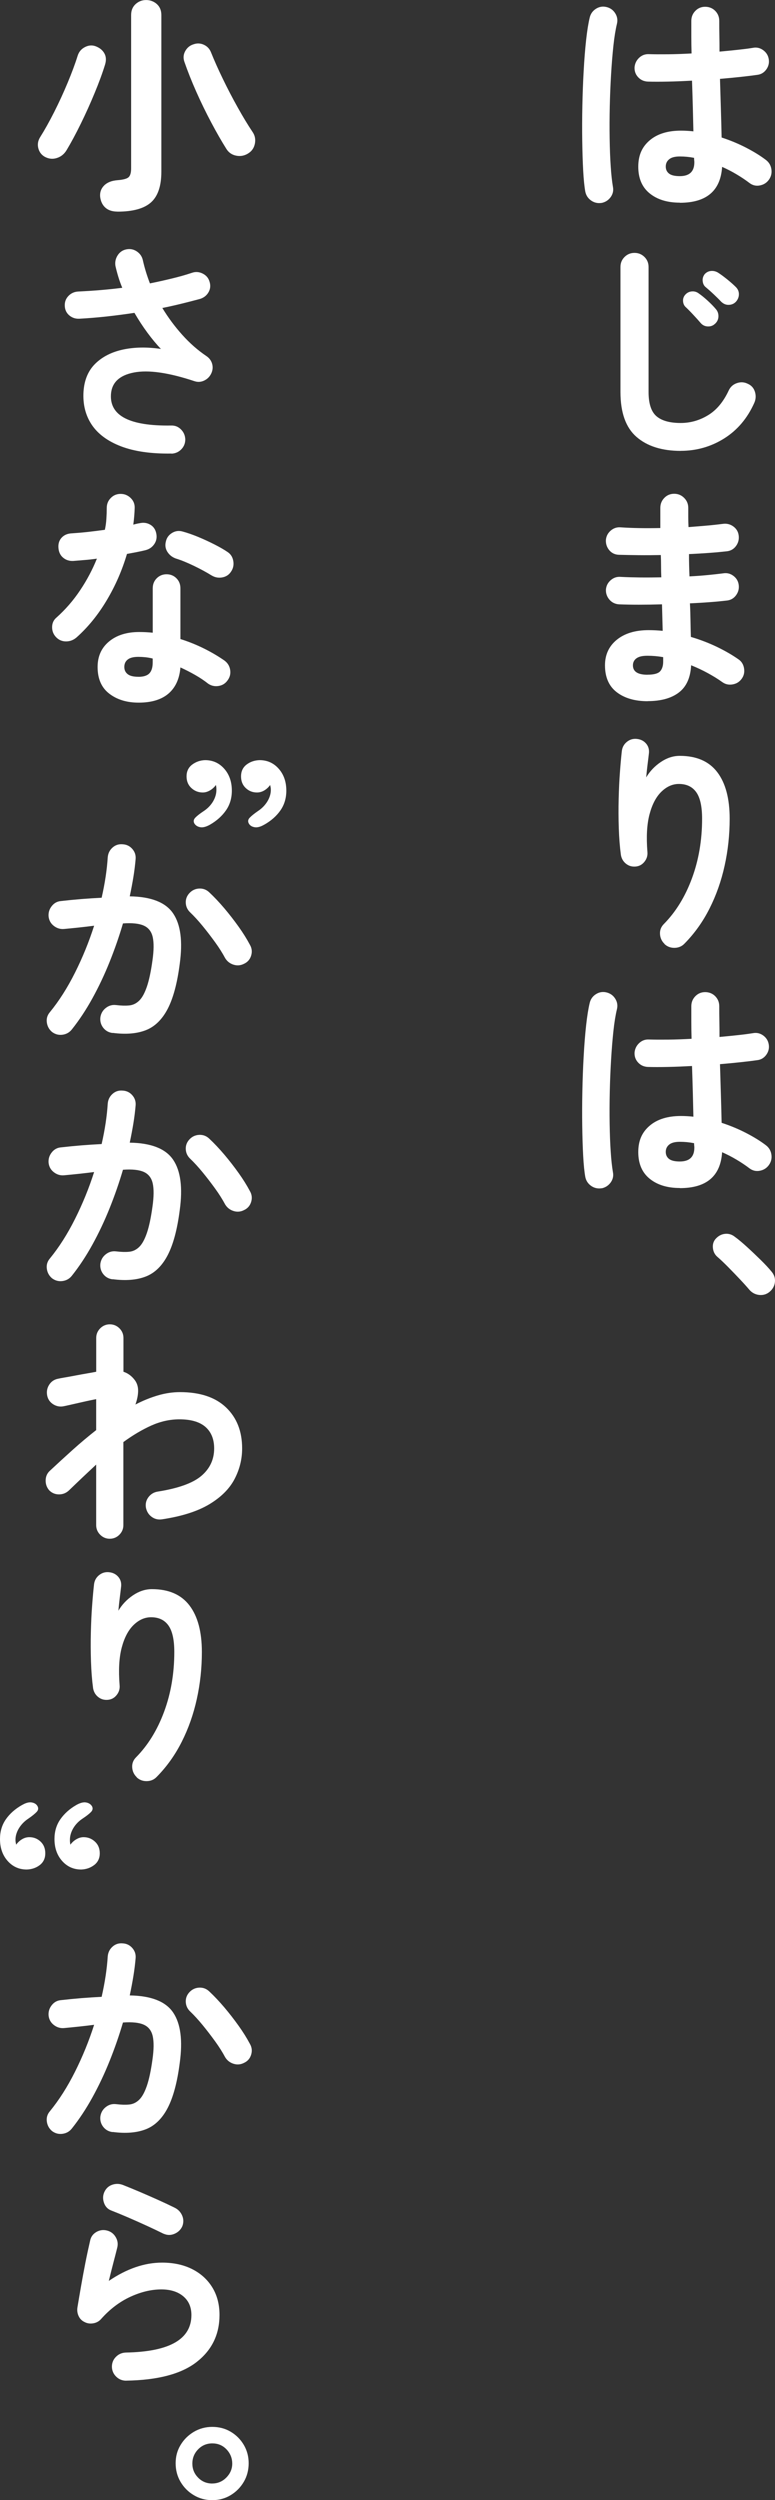 <?xml version="1.0" encoding="UTF-8"?> <svg xmlns="http://www.w3.org/2000/svg" id="b" viewBox="0 0 189.77 612.16"><rect x="0" y="0" width="189.77" height="612.16" fill="#333333" stroke="none"/><defs><style>.d{fill:#fff;}</style></defs><g id="c"><path class="d" d="M147.34,49.68c-.96.15-1.82-.04-2.58-.57-.77-.54-1.25-1.26-1.44-2.18-.23-1.26-.4-2.99-.52-5.17s-.19-4.63-.23-7.35c-.04-2.72-.03-5.54.03-8.47s.16-5.78.32-8.56c.15-2.78.35-5.3.6-7.58s.55-4.13.89-5.54c.23-.92.75-1.63,1.55-2.13.8-.5,1.67-.63,2.58-.4.92.23,1.63.75,2.12,1.55.5.8.63,1.67.4,2.58-.34,1.42-.63,3.2-.86,5.34-.23,2.15-.42,4.49-.57,7.04-.15,2.55-.26,5.16-.32,7.84-.06,2.68-.07,5.28-.03,7.78.04,2.51.12,4.79.26,6.83.13,2.05.32,3.72.54,5.03.19.92,0,1.76-.54,2.53-.56.77-1.29,1.24-2.21,1.44ZM166.46,49.62c-3.06,0-5.52-.76-7.38-2.27-1.86-1.51-2.79-3.69-2.79-6.52s.93-4.87,2.79-6.46c1.86-1.59,4.41-2.38,7.67-2.38,1,0,2.01.06,3.04.17-.04-1.8-.09-3.76-.14-5.89-.06-2.13-.12-4.3-.2-6.52-2.03.11-3.99.19-5.89.23-1.9.04-3.53.04-4.91,0-.96-.04-1.75-.39-2.38-1.06s-.93-1.48-.89-2.44c.08-.92.45-1.69,1.12-2.33.67-.63,1.46-.93,2.38-.89,1.34.04,2.92.05,4.74.03,1.82-.02,3.72-.09,5.72-.2-.04-1.46-.06-2.85-.06-4.19v-3.79c0-.96.33-1.77.98-2.44.65-.67,1.46-1.01,2.41-1.01s1.82.34,2.47,1.01c.65.67.98,1.48.98,2.44,0,1.19,0,2.41.03,3.68s.03,2.55.03,3.85c1.68-.15,3.23-.31,4.62-.46,1.4-.15,2.57-.3,3.53-.46.92-.19,1.76,0,2.53.55.77.56,1.23,1.29,1.38,2.21.15.92-.05,1.76-.6,2.53-.56.77-1.29,1.21-2.21,1.32-1.07.15-2.4.32-3.99.49-1.59.17-3.3.34-5.14.49.08,2.68.15,5.27.23,7.75.08,2.49.13,4.69.17,6.61,2.11.69,4.09,1.51,5.95,2.47,1.86.96,3.48,1.95,4.85,2.99.77.57,1.23,1.33,1.38,2.27.15.94-.04,1.79-.57,2.56-.54.77-1.27,1.25-2.21,1.44-.94.19-1.79,0-2.56-.58-.96-.73-2.01-1.44-3.16-2.12-1.15-.69-2.34-1.3-3.56-1.84-.38,5.86-3.83,8.79-10.34,8.79ZM166.46,43.13c2.37,0,3.56-1.13,3.56-3.39,0-.11,0-.27-.03-.46s-.03-.4-.03-.63c-1.15-.23-2.32-.34-3.5-.34s-2.06.23-2.61.69c-.56.46-.83,1.05-.83,1.78s.27,1.3.8,1.72,1.42.63,2.64.63Z"></path><path class="d" d="M166.69,110.4c-4.59,0-8.21-1.14-10.83-3.42-2.62-2.28-3.93-5.94-3.93-11v-30.62c0-.96.33-1.77,1-2.44.67-.67,1.48-1,2.44-1s1.77.34,2.44,1c.67.67,1,1.49,1,2.44v30.62c0,2.83.64,4.81,1.92,5.92,1.28,1.11,3.26,1.67,5.95,1.67,2.37,0,4.6-.63,6.69-1.9,2.09-1.26,3.78-3.29,5.08-6.09.42-.88,1.09-1.47,2.01-1.78.92-.31,1.8-.25,2.64.17.88.38,1.46,1.03,1.75,1.95.29.92.24,1.82-.14,2.7-1.69,3.79-4.15,6.7-7.38,8.73s-6.79,3.04-10.66,3.04ZM175.08,79.27c-.46.46-1.04.68-1.75.66-.71-.02-1.29-.3-1.75-.83-.46-.54-1.04-1.19-1.75-1.95-.71-.77-1.37-1.44-1.98-2.01-.38-.38-.58-.88-.6-1.49-.02-.61.2-1.15.66-1.61.42-.42.94-.65,1.55-.69.61-.04,1.17.13,1.67.52.61.42,1.33,1,2.15,1.75s1.5,1.45,2.04,2.1c.42.5.62,1.09.6,1.78-.02.69-.3,1.28-.83,1.78ZM176.69,73.98c-.5-.54-1.12-1.16-1.87-1.87-.75-.71-1.45-1.33-2.1-1.87-.38-.34-.6-.82-.66-1.44-.06-.61.11-1.17.49-1.67.42-.46.93-.72,1.52-.78.59-.06,1.16.07,1.69.37.61.38,1.35.92,2.21,1.61.86.69,1.6,1.34,2.21,1.95.5.5.75,1.08.75,1.75s-.23,1.27-.69,1.81c-.46.5-1.03.77-1.72.8-.69.04-1.3-.19-1.84-.69Z"></path><path class="d" d="M158.59,171.69c-3.14,0-5.67-.74-7.58-2.21s-2.87-3.67-2.87-6.58c0-2.6.97-4.69,2.9-6.26,1.93-1.57,4.53-2.35,7.78-2.35,1.15,0,2.3.06,3.45.17l-.17-6.49c-3.98.12-7.51.12-10.57,0-.96-.08-1.73-.47-2.33-1.18-.59-.71-.87-1.52-.83-2.44.08-.92.47-1.68,1.18-2.3.71-.61,1.52-.88,2.44-.8,1.46.08,3.04.12,4.74.14,1.7.02,3.44,0,5.2-.03-.04-.92-.06-1.84-.06-2.76s-.02-1.82-.06-2.7c-1.88.04-3.7.05-5.46.03-1.76-.02-3.37-.05-4.83-.09-.96-.04-1.73-.41-2.33-1.12-.59-.71-.87-1.54-.83-2.5.08-.92.47-1.68,1.18-2.3.71-.61,1.52-.88,2.44-.8,2.83.19,6.07.25,9.71.17v-4.94c0-.96.33-1.77.98-2.44.65-.67,1.46-1.01,2.41-1.01s1.77.34,2.44,1.01,1.01,1.48,1.01,2.44v2.21c0,.79.02,1.62.06,2.5,1.57-.12,3.08-.24,4.54-.37,1.46-.13,2.78-.28,3.96-.43.92-.11,1.75.11,2.5.66.75.56,1.18,1.29,1.29,2.21.12.96-.11,1.81-.66,2.56-.55.75-1.29,1.18-2.21,1.29-1.34.15-2.81.29-4.39.4-1.59.12-3.23.21-4.91.29,0,.88,0,1.78.03,2.7.02.92.05,1.84.09,2.76,1.53-.08,3-.18,4.39-.32,1.4-.13,2.69-.28,3.88-.43.92-.15,1.75.06,2.5.63.75.57,1.18,1.32,1.29,2.24s-.11,1.75-.66,2.5-1.29,1.18-2.21,1.29c-1.3.15-2.72.29-4.25.4-1.53.12-3.14.21-4.83.29.08,1.53.12,2.99.14,4.37.02,1.38.05,2.66.09,3.85,2.22.65,4.33,1.46,6.32,2.41,1.99.96,3.75,1.97,5.28,3.04.77.5,1.24,1.23,1.41,2.18.17.96,0,1.82-.54,2.58-.54.77-1.27,1.24-2.21,1.41-.94.17-1.79,0-2.56-.55-1.07-.77-2.26-1.5-3.56-2.21-1.3-.71-2.66-1.35-4.08-1.92-.15,3.03-1.15,5.25-2.99,6.66s-4.39,2.12-7.64,2.12ZM158.54,165.2c1.57,0,2.6-.28,3.1-.83.5-.55.75-1.35.75-2.38v-1.09c-1.3-.23-2.58-.34-3.85-.34s-2.12.21-2.7.63c-.57.42-.86,1-.86,1.72,0,1.53,1.19,2.3,3.56,2.3Z"></path><path class="d" d="M162.73,231.12c-.69-.65-1.06-1.46-1.12-2.41s.26-1.78.95-2.47c2.91-2.95,5.2-6.66,6.86-11.14s2.5-9.36,2.5-14.65c0-2.99-.48-5.15-1.44-6.49-.96-1.34-2.37-2.01-4.25-2.01-1.53,0-2.95.62-4.25,1.87-1.3,1.25-2.28,3.09-2.93,5.54-.65,2.45-.82,5.53-.52,9.25.08.88-.16,1.68-.72,2.38-.56.71-1.27,1.1-2.15,1.18-.92.08-1.71-.15-2.38-.69-.67-.54-1.08-1.24-1.24-2.12-.27-1.99-.44-4.18-.52-6.58-.08-2.39-.09-4.79-.03-7.18.06-2.39.16-4.61.32-6.66.15-2.05.31-3.74.46-5.08.12-.92.54-1.67,1.26-2.24.73-.58,1.55-.8,2.47-.69.96.11,1.71.52,2.27,1.21.55.69.76,1.53.6,2.53-.08.69-.18,1.57-.32,2.64-.13,1.07-.24,2.09-.32,3.04.88-1.49,2.07-2.75,3.56-3.76,1.49-1.01,3.04-1.52,4.65-1.52,4.1,0,7.16,1.33,9.19,3.99,2.03,2.66,3.04,6.46,3.04,11.4,0,3.94-.41,7.78-1.24,11.52-.82,3.73-2.05,7.22-3.68,10.45-1.63,3.24-3.67,6.1-6.12,8.59-.65.69-1.46,1.04-2.44,1.06-.98.02-1.81-.3-2.5-.95Z"></path><path class="d" d="M147.34,290.94c-.96.15-1.82-.04-2.58-.57-.77-.54-1.25-1.26-1.44-2.18-.23-1.26-.4-2.99-.52-5.17-.12-2.18-.19-4.63-.23-7.35-.04-2.72-.03-5.54.03-8.47s.16-5.78.32-8.56c.15-2.78.35-5.3.6-7.58.25-2.28.55-4.13.89-5.54.23-.92.75-1.63,1.55-2.12.8-.5,1.67-.63,2.58-.4s1.63.75,2.12,1.55c.5.8.63,1.67.4,2.58-.34,1.42-.63,3.2-.86,5.34-.23,2.15-.42,4.49-.57,7.04-.15,2.55-.26,5.16-.32,7.84s-.07,5.28-.03,7.78c.04,2.51.12,4.79.26,6.83.13,2.05.32,3.73.54,5.03.19.92,0,1.76-.54,2.53-.56.77-1.29,1.24-2.21,1.44ZM166.46,290.88c-3.06,0-5.52-.76-7.38-2.27-1.86-1.51-2.79-3.69-2.79-6.52s.93-4.87,2.79-6.46c1.86-1.59,4.41-2.38,7.67-2.38,1,0,2.01.06,3.04.17-.04-1.8-.09-3.76-.14-5.89-.06-2.13-.12-4.3-.2-6.52-2.03.11-3.99.19-5.89.23s-3.53.04-4.91,0c-.96-.04-1.75-.39-2.38-1.06s-.93-1.48-.89-2.44c.08-.92.45-1.69,1.12-2.33.67-.63,1.46-.93,2.38-.89,1.34.04,2.92.05,4.74.03,1.82-.02,3.72-.09,5.72-.2-.04-1.45-.06-2.85-.06-4.19v-3.79c0-.96.33-1.77.98-2.44.65-.67,1.46-1.01,2.41-1.01s1.82.34,2.47,1.01c.65.67.98,1.48.98,2.44,0,1.19,0,2.41.03,3.68s.03,2.55.03,3.85c1.68-.15,3.23-.31,4.62-.46,1.4-.15,2.57-.31,3.53-.46.92-.19,1.76,0,2.53.54.77.56,1.23,1.29,1.38,2.21.15.92-.05,1.76-.6,2.53-.56.77-1.29,1.21-2.21,1.32-1.07.15-2.4.32-3.99.49-1.59.17-3.3.34-5.14.49.08,2.68.15,5.27.23,7.75.08,2.49.13,4.69.17,6.61,2.11.69,4.09,1.51,5.95,2.47,1.86.96,3.48,1.95,4.85,2.99.77.57,1.23,1.33,1.38,2.27.15.94-.04,1.79-.57,2.56-.54.77-1.27,1.25-2.21,1.44-.94.19-1.79,0-2.56-.57-.96-.73-2.01-1.44-3.16-2.12-1.15-.69-2.34-1.3-3.56-1.84-.38,5.86-3.83,8.79-10.34,8.79ZM166.46,284.39c2.37,0,3.56-1.13,3.56-3.39,0-.12,0-.27-.03-.46-.02-.19-.03-.4-.03-.63-1.15-.23-2.32-.34-3.5-.34s-2.06.23-2.61.69c-.56.46-.83,1.05-.83,1.78s.27,1.3.8,1.72c.54.42,1.42.63,2.64.63Z"></path><path class="d" d="M188.46,316.29c-.73.61-1.57.87-2.53.78-.96-.1-1.76-.51-2.41-1.24-.58-.69-1.34-1.54-2.3-2.56-.96-1.01-1.93-2.03-2.93-3.04-1-1.01-1.88-1.85-2.64-2.5-.65-.57-1.01-1.31-1.09-2.21-.08-.9.17-1.66.75-2.27.65-.69,1.41-1.07,2.27-1.15.86-.08,1.66.17,2.38.75.84.61,1.83,1.44,2.96,2.47,1.13,1.03,2.25,2.1,3.36,3.19,1.11,1.09,1.99,2.04,2.64,2.84.65.77.93,1.62.83,2.56-.1.94-.53,1.73-1.29,2.38Z"></path><path class="d" d="M11.03,38.43c-.84-.46-1.39-1.16-1.64-2.1-.25-.94-.11-1.85.43-2.73,1.11-1.76,2.26-3.82,3.45-6.17,1.19-2.36,2.29-4.75,3.3-7.18,1.01-2.43,1.83-4.62,2.44-6.58.31-1,.93-1.72,1.87-2.18.94-.46,1.87-.48,2.79-.06.88.38,1.52.95,1.92,1.7.4.75.45,1.64.14,2.67-.65,2.11-1.5,4.43-2.56,6.98-1.05,2.55-2.18,5.05-3.39,7.52-1.21,2.47-2.37,4.62-3.47,6.46-.58.96-1.36,1.6-2.36,1.92-1,.33-1.97.24-2.93-.26ZM28.78,51.81c-1.26,0-2.25-.32-2.96-.95-.71-.63-1.14-1.5-1.29-2.61-.12-1.11.2-2.05.95-2.81.75-.77,1.85-1.21,3.3-1.32,1.42-.11,2.33-.36,2.73-.75.4-.38.6-1.11.6-2.18V3.68c0-1.11.36-2,1.09-2.67.73-.67,1.59-1,2.58-1s1.91.34,2.64,1c.73.67,1.09,1.56,1.09,2.67v38.37c0,3.48-.84,5.98-2.53,7.5-1.69,1.51-4.42,2.27-8.21,2.27ZM60.77,37.57c-.92.57-1.91.76-2.96.54-1.05-.21-1.87-.79-2.44-1.75-1.15-1.84-2.37-3.96-3.65-6.38-1.28-2.41-2.5-4.91-3.65-7.5s-2.12-5.04-2.93-7.38c-.31-.92-.23-1.79.23-2.61.46-.82,1.13-1.37,2.01-1.64.88-.31,1.73-.27,2.56.12.82.38,1.41,1.01,1.75,1.9.77,1.92,1.72,4.06,2.87,6.43,1.15,2.38,2.36,4.71,3.65,7.01,1.28,2.3,2.5,4.31,3.65,6.03.57.84.76,1.79.55,2.84-.21,1.05-.76,1.85-1.64,2.38Z"></path><path class="d" d="M41.99,111.05c-4.94.08-9.05-.51-12.32-1.75-3.27-1.25-5.68-3.02-7.21-5.31-1.53-2.3-2.2-5-2.01-8.1.19-2.87,1.16-5.16,2.9-6.86,1.74-1.7,4.01-2.85,6.81-3.45,2.79-.59,5.88-.64,9.25-.14-1.07-1.11-2.17-2.43-3.3-3.96-1.13-1.53-2.19-3.16-3.19-4.88-2.26.34-4.53.64-6.81.89-2.28.25-4.51.43-6.69.55-.96.04-1.78-.24-2.47-.83-.69-.59-1.05-1.37-1.09-2.33-.04-.96.27-1.77.92-2.44.65-.67,1.46-1.02,2.41-1.06,1.68-.08,3.44-.19,5.26-.34,1.82-.15,3.65-.34,5.49-.57-.38-.92-.71-1.83-.98-2.73-.27-.9-.5-1.77-.69-2.61-.15-.92.02-1.78.52-2.58.5-.8,1.21-1.3,2.13-1.49.96-.19,1.83-.02,2.61.52.78.54,1.27,1.26,1.46,2.18.42,1.88,1,3.75,1.72,5.63,1.88-.38,3.68-.78,5.43-1.21,1.74-.42,3.36-.88,4.85-1.38.88-.31,1.75-.25,2.61.17.86.42,1.43,1.07,1.69,1.95.31.92.24,1.78-.2,2.58-.44.8-1.12,1.36-2.04,1.67-1.42.38-2.9.77-4.45,1.15-1.55.38-3.17.75-4.85,1.09,1.42,2.34,3.04,4.53,4.88,6.58,1.84,2.05,3.81,3.78,5.92,5.2.73.5,1.2,1.15,1.41,1.95.21.8.12,1.59-.26,2.36-.38.77-.96,1.33-1.72,1.69-.77.36-1.55.41-2.36.14-6.36-2.11-11.31-2.81-14.85-2.12s-5.41,2.47-5.6,5.34c-.34,5.25,4.56,7.79,14.7,7.64.96-.04,1.77.28,2.44.95s1.02,1.48,1.06,2.44c0,.96-.33,1.77-.98,2.44-.65.67-1.46,1.02-2.41,1.06Z"></path><path class="d" d="M18.67,156.13c-.73.61-1.56.92-2.5.92s-1.73-.33-2.38-.98c-.69-.69-1.03-1.52-1.03-2.5s.36-1.77,1.09-2.38c2.18-1.95,4.11-4.17,5.77-6.66,1.67-2.49,3.03-5.07,4.11-7.75-1.03.15-2.04.27-3.02.34-.98.08-1.91.15-2.79.23-1,.04-1.84-.25-2.53-.86-.69-.61-1.05-1.45-1.09-2.53-.04-.96.25-1.75.86-2.38.61-.63,1.46-.97,2.53-1,1.23-.08,2.52-.19,3.88-.34,1.36-.15,2.73-.33,4.11-.52.19-.88.32-1.78.37-2.7.06-.92.09-1.8.09-2.64,0-.96.32-1.77.98-2.44.65-.67,1.45-1.01,2.41-1.01s1.78.34,2.47,1.01c.69.67,1.01,1.48.98,2.44-.04,1.3-.15,2.66-.34,4.08.27-.08.53-.14.78-.2s.49-.11.72-.14c.96-.23,1.84-.12,2.64.34.8.46,1.3,1.19,1.49,2.18.19.96.03,1.82-.49,2.58-.52.77-1.24,1.26-2.15,1.49-.61.15-1.31.31-2.1.46-.79.15-1.6.31-2.44.46-1.19,4.02-2.84,7.81-4.97,11.37-2.12,3.56-4.6,6.61-7.44,9.13ZM33.95,172.04c-2.91,0-5.31-.74-7.21-2.21-1.9-1.47-2.84-3.65-2.84-6.52,0-2.6.93-4.68,2.79-6.23,1.86-1.55,4.32-2.33,7.38-2.33,1.15,0,2.26.06,3.33.17v-10.86c0-1,.33-1.82.98-2.47.65-.65,1.46-.98,2.41-.98s1.76.33,2.41.98c.65.65.98,1.47.98,2.47v12.41c2.07.65,4.03,1.45,5.89,2.38s3.49,1.91,4.91,2.9c.77.58,1.23,1.33,1.38,2.27.15.94-.06,1.79-.63,2.56-.54.77-1.27,1.23-2.21,1.38-.94.15-1.79-.04-2.56-.57-.92-.73-1.96-1.43-3.13-2.1s-2.38-1.29-3.65-1.87c-.23,2.8-1.21,4.93-2.93,6.41-1.72,1.47-4.16,2.21-7.29,2.21ZM33.89,165.72c1.26,0,2.16-.29,2.7-.86.54-.58.8-1.46.8-2.64v-.98c-.61-.15-1.22-.26-1.81-.32-.59-.06-1.16-.09-1.7-.09-1.19,0-2.06.22-2.61.66-.56.44-.83,1.04-.83,1.81s.27,1.31.8,1.75c.54.44,1.42.66,2.64.66ZM51.81,140.9c-1.23-.77-2.67-1.55-4.34-2.36-1.67-.8-3.13-1.4-4.39-1.78-.88-.31-1.57-.84-2.07-1.61-.5-.77-.63-1.61-.4-2.53.19-.92.7-1.63,1.52-2.13.82-.5,1.69-.61,2.61-.34,1.15.31,2.41.75,3.79,1.32,1.38.57,2.71,1.19,3.99,1.84,1.28.65,2.34,1.26,3.19,1.84.77.5,1.24,1.23,1.41,2.18.17.96,0,1.84-.55,2.64-.5.77-1.22,1.24-2.15,1.41-.94.17-1.81,0-2.61-.49Z"></path><path class="d" d="M51.44,201.91c-.96.54-1.76.75-2.41.63-.65-.12-1.13-.42-1.44-.92-.27-.5-.19-.97.23-1.41.42-.44,1.09-.97,2.01-1.58,1-.65,1.77-1.45,2.33-2.38.55-.94.83-1.89.83-2.84,0-.27,0-.5-.03-.69s-.05-.36-.09-.52c-.38.54-.86.98-1.44,1.32-.58.34-1.17.52-1.78.52-1.07,0-2-.36-2.79-1.09s-1.18-1.68-1.18-2.87.46-2.18,1.38-2.87,1.97-1.05,3.16-1.09c1.88,0,3.44.7,4.68,2.1,1.24,1.4,1.87,3.19,1.87,5.37,0,1.84-.48,3.45-1.44,4.83-.96,1.38-2.26,2.55-3.91,3.5ZM64.71,201.91c-.92.54-1.71.75-2.38.63-.67-.12-1.14-.42-1.41-.92-.27-.5-.19-.97.23-1.41.42-.44,1.07-.97,1.95-1.58,1-.65,1.78-1.45,2.36-2.38.57-.94.86-1.89.86-2.84,0-.27-.02-.5-.06-.69s-.08-.36-.11-.52c-.38.54-.85.98-1.41,1.32-.56.34-1.16.52-1.81.52-1.07,0-1.99-.36-2.76-1.09-.77-.73-1.15-1.68-1.15-2.87s.45-2.18,1.35-2.87c.9-.69,1.96-1.05,3.19-1.09,1.88,0,3.44.7,4.68,2.1,1.24,1.4,1.87,3.19,1.87,5.37,0,1.84-.48,3.45-1.44,4.83-.96,1.38-2.28,2.55-3.96,3.5Z"></path><path class="d" d="M27.57,252.93c-.96-.12-1.72-.55-2.3-1.29-.57-.75-.8-1.6-.69-2.56.15-.96.6-1.72,1.35-2.3s1.58-.8,2.5-.69c1.22.15,2.3.18,3.22.09.92-.09,1.73-.49,2.44-1.18.71-.69,1.33-1.82,1.87-3.39.54-1.57,1-3.73,1.38-6.49.34-2.41.36-4.3.06-5.66s-1.03-2.3-2.18-2.82c-1.15-.52-2.85-.7-5.11-.54-.92,3.14-2.01,6.28-3.27,9.42-1.26,3.14-2.67,6.12-4.22,8.93s-3.23,5.35-5.03,7.61c-.58.73-1.33,1.16-2.27,1.29-.94.13-1.79-.09-2.56-.66-.73-.61-1.16-1.39-1.29-2.33-.13-.94.11-1.77.72-2.5,2.26-2.76,4.32-5.99,6.18-9.71,1.86-3.71,3.42-7.54,4.68-11.49-1.19.15-2.4.3-3.65.43-1.24.13-2.48.26-3.71.37-.92.08-1.75-.17-2.5-.75-.75-.58-1.18-1.34-1.29-2.3-.08-.96.18-1.81.78-2.56.59-.75,1.35-1.16,2.27-1.23,1.65-.19,3.31-.35,5-.49,1.68-.13,3.33-.24,4.94-.32.8-3.52,1.3-6.82,1.49-9.88.08-.96.46-1.75,1.15-2.38.69-.63,1.51-.91,2.47-.83.96.04,1.75.41,2.38,1.12.63.71.91,1.54.83,2.5-.12,1.42-.3,2.89-.55,4.42-.25,1.53-.55,3.1-.89,4.71,5.25.08,8.79,1.47,10.63,4.19,1.84,2.72,2.37,6.84,1.61,12.35-.61,4.75-1.6,8.42-2.96,11.03-1.36,2.6-3.14,4.34-5.34,5.2-2.2.86-4.91,1.08-8.13.66ZM59.85,235.93c-.84.46-1.71.56-2.61.29-.9-.27-1.6-.8-2.1-1.61-.65-1.22-1.47-2.53-2.47-3.91-1-1.38-2.02-2.71-3.07-3.99-1.05-1.28-2.06-2.38-3.02-3.3-.69-.65-1.05-1.44-1.09-2.35-.04-.92.27-1.72.92-2.41s1.45-1.05,2.38-1.09c.94-.04,1.75.27,2.44.92,1.23,1.15,2.46,2.46,3.71,3.93,1.24,1.47,2.41,2.98,3.5,4.51,1.09,1.53,2,2.99,2.73,4.37.5.84.61,1.72.34,2.64-.27.92-.82,1.59-1.67,2.01Z"></path><path class="d" d="M27.57,313.24c-.96-.12-1.72-.55-2.3-1.29-.57-.75-.8-1.6-.69-2.56.15-.96.6-1.72,1.35-2.3s1.58-.8,2.5-.69c1.22.15,2.3.18,3.22.09.92-.09,1.73-.49,2.44-1.18.71-.69,1.33-1.82,1.87-3.39.54-1.57,1-3.73,1.38-6.49.34-2.41.36-4.3.06-5.66s-1.03-2.3-2.18-2.82c-1.15-.52-2.85-.7-5.11-.54-.92,3.14-2.01,6.28-3.27,9.42-1.26,3.14-2.67,6.12-4.22,8.93s-3.23,5.35-5.03,7.61c-.58.73-1.33,1.16-2.27,1.29-.94.13-1.79-.09-2.56-.66-.73-.61-1.16-1.39-1.29-2.33-.13-.94.11-1.77.72-2.5,2.26-2.76,4.32-5.99,6.18-9.71,1.86-3.71,3.42-7.54,4.68-11.49-1.19.15-2.4.3-3.65.43-1.24.13-2.48.26-3.71.37-.92.08-1.75-.17-2.5-.75-.75-.58-1.18-1.34-1.29-2.3-.08-.96.18-1.81.78-2.56.59-.75,1.35-1.16,2.27-1.23,1.65-.19,3.31-.35,5-.49,1.68-.13,3.33-.24,4.94-.32.8-3.52,1.3-6.82,1.49-9.88.08-.96.46-1.75,1.15-2.38.69-.63,1.51-.91,2.47-.83.96.04,1.75.41,2.38,1.12.63.71.91,1.54.83,2.5-.12,1.42-.3,2.89-.55,4.42-.25,1.53-.55,3.1-.89,4.71,5.25.08,8.79,1.47,10.63,4.19,1.84,2.72,2.37,6.84,1.61,12.35-.61,4.75-1.6,8.42-2.96,11.03-1.36,2.6-3.14,4.34-5.34,5.2-2.2.86-4.91,1.08-8.13.66ZM59.85,296.24c-.84.46-1.71.56-2.61.29-.9-.27-1.6-.8-2.1-1.61-.65-1.22-1.47-2.53-2.47-3.91-1-1.38-2.02-2.71-3.07-3.99-1.05-1.28-2.06-2.38-3.02-3.3-.69-.65-1.05-1.44-1.09-2.35-.04-.92.27-1.72.92-2.41s1.45-1.05,2.38-1.09c.94-.04,1.75.27,2.44.92,1.23,1.15,2.46,2.46,3.71,3.93,1.24,1.47,2.41,2.98,3.5,4.51,1.09,1.53,2,2.99,2.73,4.37.5.84.61,1.72.34,2.64-.27.92-.82,1.59-1.67,2.01Z"></path><path class="d" d="M26.88,376.76c-.92,0-1.7-.33-2.35-.98s-.98-1.44-.98-2.36v-14.82c-1.07,1-2.17,2.03-3.3,3.1-1.13,1.07-2.25,2.15-3.36,3.22-.69.65-1.5.98-2.44.98s-1.73-.33-2.38-.98c-.61-.69-.91-1.51-.89-2.47.02-.96.37-1.74,1.06-2.36,1.8-1.68,3.65-3.38,5.54-5.08s3.82-3.32,5.77-4.85v-7.58c-.65.12-1.49.29-2.53.52-1.03.23-2.05.46-3.04.69s-1.78.4-2.35.52c-.92.19-1.78.04-2.58-.46-.8-.5-1.3-1.21-1.49-2.12-.19-.96-.04-1.84.46-2.64.5-.8,1.21-1.3,2.12-1.49.31-.08.86-.18,1.67-.32.8-.13,1.7-.3,2.7-.49,1-.19,1.95-.36,2.87-.52.92-.15,1.65-.29,2.18-.4v-8.27c0-.92.33-1.7.98-2.36.65-.65,1.44-.98,2.35-.98s1.7.33,2.36.98c.65.65.98,1.44.98,2.36v8.27c1.15.38,2.11,1.11,2.87,2.18.5.73.74,1.59.72,2.58-.02,1-.24,2.09-.66,3.27,1.84-.96,3.68-1.7,5.51-2.24,1.84-.54,3.64-.8,5.4-.8,4.9,0,8.66,1.25,11.29,3.76,2.62,2.51,3.93,5.85,3.93,10.02,0,2.64-.62,5.15-1.87,7.53s-3.3,4.42-6.17,6.15c-2.87,1.72-6.72,2.95-11.55,3.68-.96.15-1.81-.05-2.56-.6-.75-.55-1.22-1.31-1.41-2.27-.15-.96.06-1.81.63-2.56.57-.75,1.32-1.2,2.24-1.35,5.09-.8,8.67-2.1,10.74-3.88,2.07-1.78,3.1-4.01,3.1-6.69,0-2.26-.71-4.01-2.12-5.26-1.42-1.24-3.54-1.87-6.38-1.87-2.34,0-4.63.51-6.89,1.52-2.26,1.02-4.54,2.37-6.84,4.05v20.33c0,.92-.33,1.7-.98,2.36-.65.65-1.44.98-2.36.98Z"></path><path class="d" d="M33.49,435.15c-.69-.65-1.06-1.46-1.12-2.41s.26-1.78.95-2.47c2.91-2.95,5.2-6.66,6.86-11.14s2.5-9.36,2.5-14.65c0-2.99-.48-5.15-1.44-6.49-.96-1.34-2.37-2.01-4.25-2.01-1.53,0-2.95.62-4.25,1.87-1.3,1.25-2.28,3.09-2.93,5.54-.65,2.45-.82,5.53-.52,9.25.08.88-.16,1.68-.72,2.38-.56.71-1.27,1.1-2.15,1.18-.92.08-1.71-.15-2.38-.69-.67-.54-1.08-1.24-1.24-2.12-.27-1.99-.44-4.18-.52-6.58-.08-2.39-.09-4.79-.03-7.18.06-2.39.16-4.61.32-6.66.15-2.05.31-3.74.46-5.08.12-.92.54-1.67,1.26-2.24.73-.58,1.55-.8,2.47-.69.96.11,1.71.52,2.27,1.21.55.69.76,1.53.6,2.53-.08.69-.18,1.57-.32,2.64-.13,1.07-.24,2.09-.32,3.04.88-1.49,2.07-2.75,3.56-3.76,1.49-1.01,3.04-1.52,4.65-1.52,4.1,0,7.16,1.33,9.19,3.99,2.03,2.66,3.04,6.46,3.04,11.4,0,3.94-.41,7.78-1.24,11.52-.82,3.73-2.05,7.22-3.68,10.45-1.63,3.24-3.67,6.1-6.12,8.59-.65.69-1.46,1.04-2.44,1.06-.98.02-1.81-.3-2.5-.95Z"></path><path class="d" d="M5.4,441.96c.92-.54,1.71-.75,2.38-.63.67.12,1.14.42,1.41.92.27.5.19.97-.23,1.41-.42.44-1.07.97-1.95,1.58-1,.65-1.78,1.45-2.36,2.38-.57.94-.86,1.89-.86,2.84,0,.27.02.5.06.69s.08.36.11.52c.38-.54.85-.98,1.41-1.32.56-.34,1.16-.52,1.81-.52,1.07,0,1.99.36,2.76,1.09.77.73,1.15,1.68,1.15,2.87s-.45,2.18-1.35,2.87c-.9.69-1.96,1.05-3.19,1.09-1.88,0-3.44-.7-4.68-2.1-1.24-1.4-1.87-3.19-1.87-5.37,0-1.84.48-3.45,1.44-4.83.96-1.38,2.28-2.55,3.96-3.5ZM18.67,441.96c.96-.54,1.76-.75,2.41-.63.65.12,1.13.42,1.44.92.27.5.19.97-.23,1.41-.42.44-1.09.97-2.01,1.58-1,.65-1.77,1.45-2.33,2.38-.55.94-.83,1.89-.83,2.84,0,.27,0,.5.03.69s.05.36.09.52c.38-.54.86-.98,1.44-1.32.58-.34,1.17-.52,1.78-.52,1.07,0,2,.36,2.79,1.09s1.18,1.68,1.18,2.87-.46,2.18-1.38,2.87-1.97,1.05-3.16,1.09c-1.88,0-3.44-.7-4.68-2.1-1.24-1.4-1.87-3.19-1.87-5.37,0-1.84.48-3.45,1.44-4.83.96-1.38,2.26-2.55,3.91-3.5Z"></path><path class="d" d="M27.57,522.04c-.96-.12-1.72-.55-2.3-1.29-.57-.75-.8-1.6-.69-2.56.15-.96.6-1.72,1.35-2.3s1.58-.8,2.5-.69c1.22.15,2.3.18,3.22.09.92-.09,1.73-.49,2.44-1.18.71-.69,1.33-1.82,1.87-3.39.54-1.57,1-3.73,1.38-6.49.34-2.41.36-4.3.06-5.66s-1.03-2.3-2.18-2.82c-1.15-.52-2.85-.7-5.11-.54-.92,3.14-2.01,6.28-3.27,9.42-1.26,3.14-2.67,6.12-4.22,8.93s-3.23,5.35-5.03,7.61c-.58.73-1.33,1.16-2.27,1.29-.94.13-1.79-.09-2.56-.66-.73-.61-1.16-1.39-1.29-2.33-.13-.94.11-1.77.72-2.5,2.26-2.76,4.32-5.99,6.18-9.71,1.86-3.71,3.42-7.54,4.68-11.49-1.19.15-2.4.3-3.65.43-1.24.13-2.48.26-3.71.37-.92.08-1.75-.17-2.5-.75-.75-.58-1.18-1.34-1.29-2.3-.08-.96.18-1.81.78-2.56.59-.75,1.35-1.16,2.27-1.23,1.65-.19,3.31-.35,5-.49,1.68-.13,3.33-.24,4.94-.32.8-3.52,1.3-6.82,1.49-9.88.08-.96.46-1.75,1.15-2.38.69-.63,1.51-.91,2.47-.83.96.04,1.75.41,2.38,1.12.63.71.91,1.54.83,2.5-.12,1.42-.3,2.89-.55,4.42-.25,1.53-.55,3.1-.89,4.71,5.25.08,8.79,1.47,10.63,4.19,1.84,2.72,2.37,6.84,1.61,12.35-.61,4.75-1.6,8.42-2.96,11.03-1.36,2.6-3.14,4.34-5.34,5.2-2.2.86-4.91,1.08-8.13.66ZM59.85,505.04c-.84.46-1.71.56-2.61.29-.9-.27-1.6-.8-2.1-1.61-.65-1.22-1.47-2.53-2.47-3.91-1-1.38-2.02-2.71-3.07-3.99-1.05-1.28-2.06-2.38-3.02-3.3-.69-.65-1.05-1.44-1.09-2.35-.04-.92.27-1.72.92-2.41s1.45-1.05,2.38-1.09c.94-.04,1.75.27,2.44.92,1.23,1.15,2.46,2.46,3.71,3.93,1.24,1.47,2.41,2.98,3.5,4.51,1.09,1.53,2,2.99,2.73,4.37.5.84.61,1.72.34,2.64-.27.92-.82,1.59-1.67,2.01Z"></path><path class="d" d="M30.9,582.91c-.96,0-1.77-.33-2.44-.98-.67-.65-1.03-1.46-1.06-2.41,0-.96.32-1.77.98-2.44.65-.67,1.46-1.02,2.41-1.06,10.72-.19,16.08-3.25,16.08-9.19,0-1.95-.67-3.48-2.01-4.6-1.34-1.11-3.12-1.67-5.34-1.67-2.45,0-4.99.6-7.61,1.81-2.62,1.21-5.01,3.02-7.15,5.43-.5.57-1.14.93-1.92,1.06-.79.13-1.5.03-2.15-.32-.65-.31-1.13-.79-1.44-1.46s-.4-1.37-.29-2.1c.27-1.61.56-3.35.89-5.23.33-1.88.68-3.78,1.06-5.72.38-1.93.77-3.72,1.15-5.37.19-.96.7-1.67,1.52-2.15.82-.48,1.69-.6,2.61-.37.92.23,1.63.76,2.12,1.58.5.82.63,1.69.4,2.61-.27,1.07-.58,2.31-.95,3.7-.36,1.4-.74,2.88-1.12,4.45,4.4-2.99,8.75-4.48,13.04-4.48,2.83,0,5.3.54,7.41,1.61,2.11,1.07,3.74,2.57,4.91,4.48,1.17,1.92,1.75,4.16,1.75,6.72,0,4.79-1.88,8.64-5.63,11.55-3.75,2.91-9.5,4.42-17.23,4.54ZM40.09,546.95c-1.23-.61-2.61-1.27-4.16-1.98-1.55-.71-3.1-1.4-4.65-2.07-1.55-.67-2.92-1.23-4.11-1.69-.84-.34-1.42-.98-1.72-1.9-.31-.92-.27-1.8.12-2.64.42-.88,1.07-1.46,1.95-1.75s1.76-.26,2.64.09c1.26.5,2.63,1.06,4.11,1.69,1.47.63,2.96,1.28,4.45,1.95,1.49.67,2.85,1.31,4.08,1.92.84.42,1.44,1.06,1.81,1.92.36.86.37,1.73.03,2.61-.38.84-1.02,1.46-1.9,1.84-.88.38-1.76.38-2.64,0Z"></path><path class="d" d="M51.98,612.16c-1.65,0-3.15-.4-4.51-1.21-1.36-.8-2.44-1.89-3.25-3.25-.8-1.36-1.21-2.88-1.21-4.57s.4-3.14,1.21-4.48c.8-1.34,1.89-2.41,3.25-3.22,1.36-.8,2.86-1.21,4.51-1.21s3.2.4,4.54,1.21c1.34.8,2.4,1.88,3.19,3.22.78,1.34,1.18,2.83,1.18,4.48s-.4,3.21-1.21,4.57c-.8,1.36-1.88,2.44-3.22,3.25-1.34.8-2.83,1.21-4.48,1.21ZM51.98,608.08c1.34,0,2.49-.49,3.45-1.46.96-.98,1.44-2.12,1.44-3.42s-.47-2.5-1.41-3.48-2.1-1.46-3.47-1.46-2.54.49-3.48,1.46-1.41,2.13-1.41,3.48.47,2.49,1.41,3.45,2.1,1.44,3.48,1.44Z"></path></g></svg> 